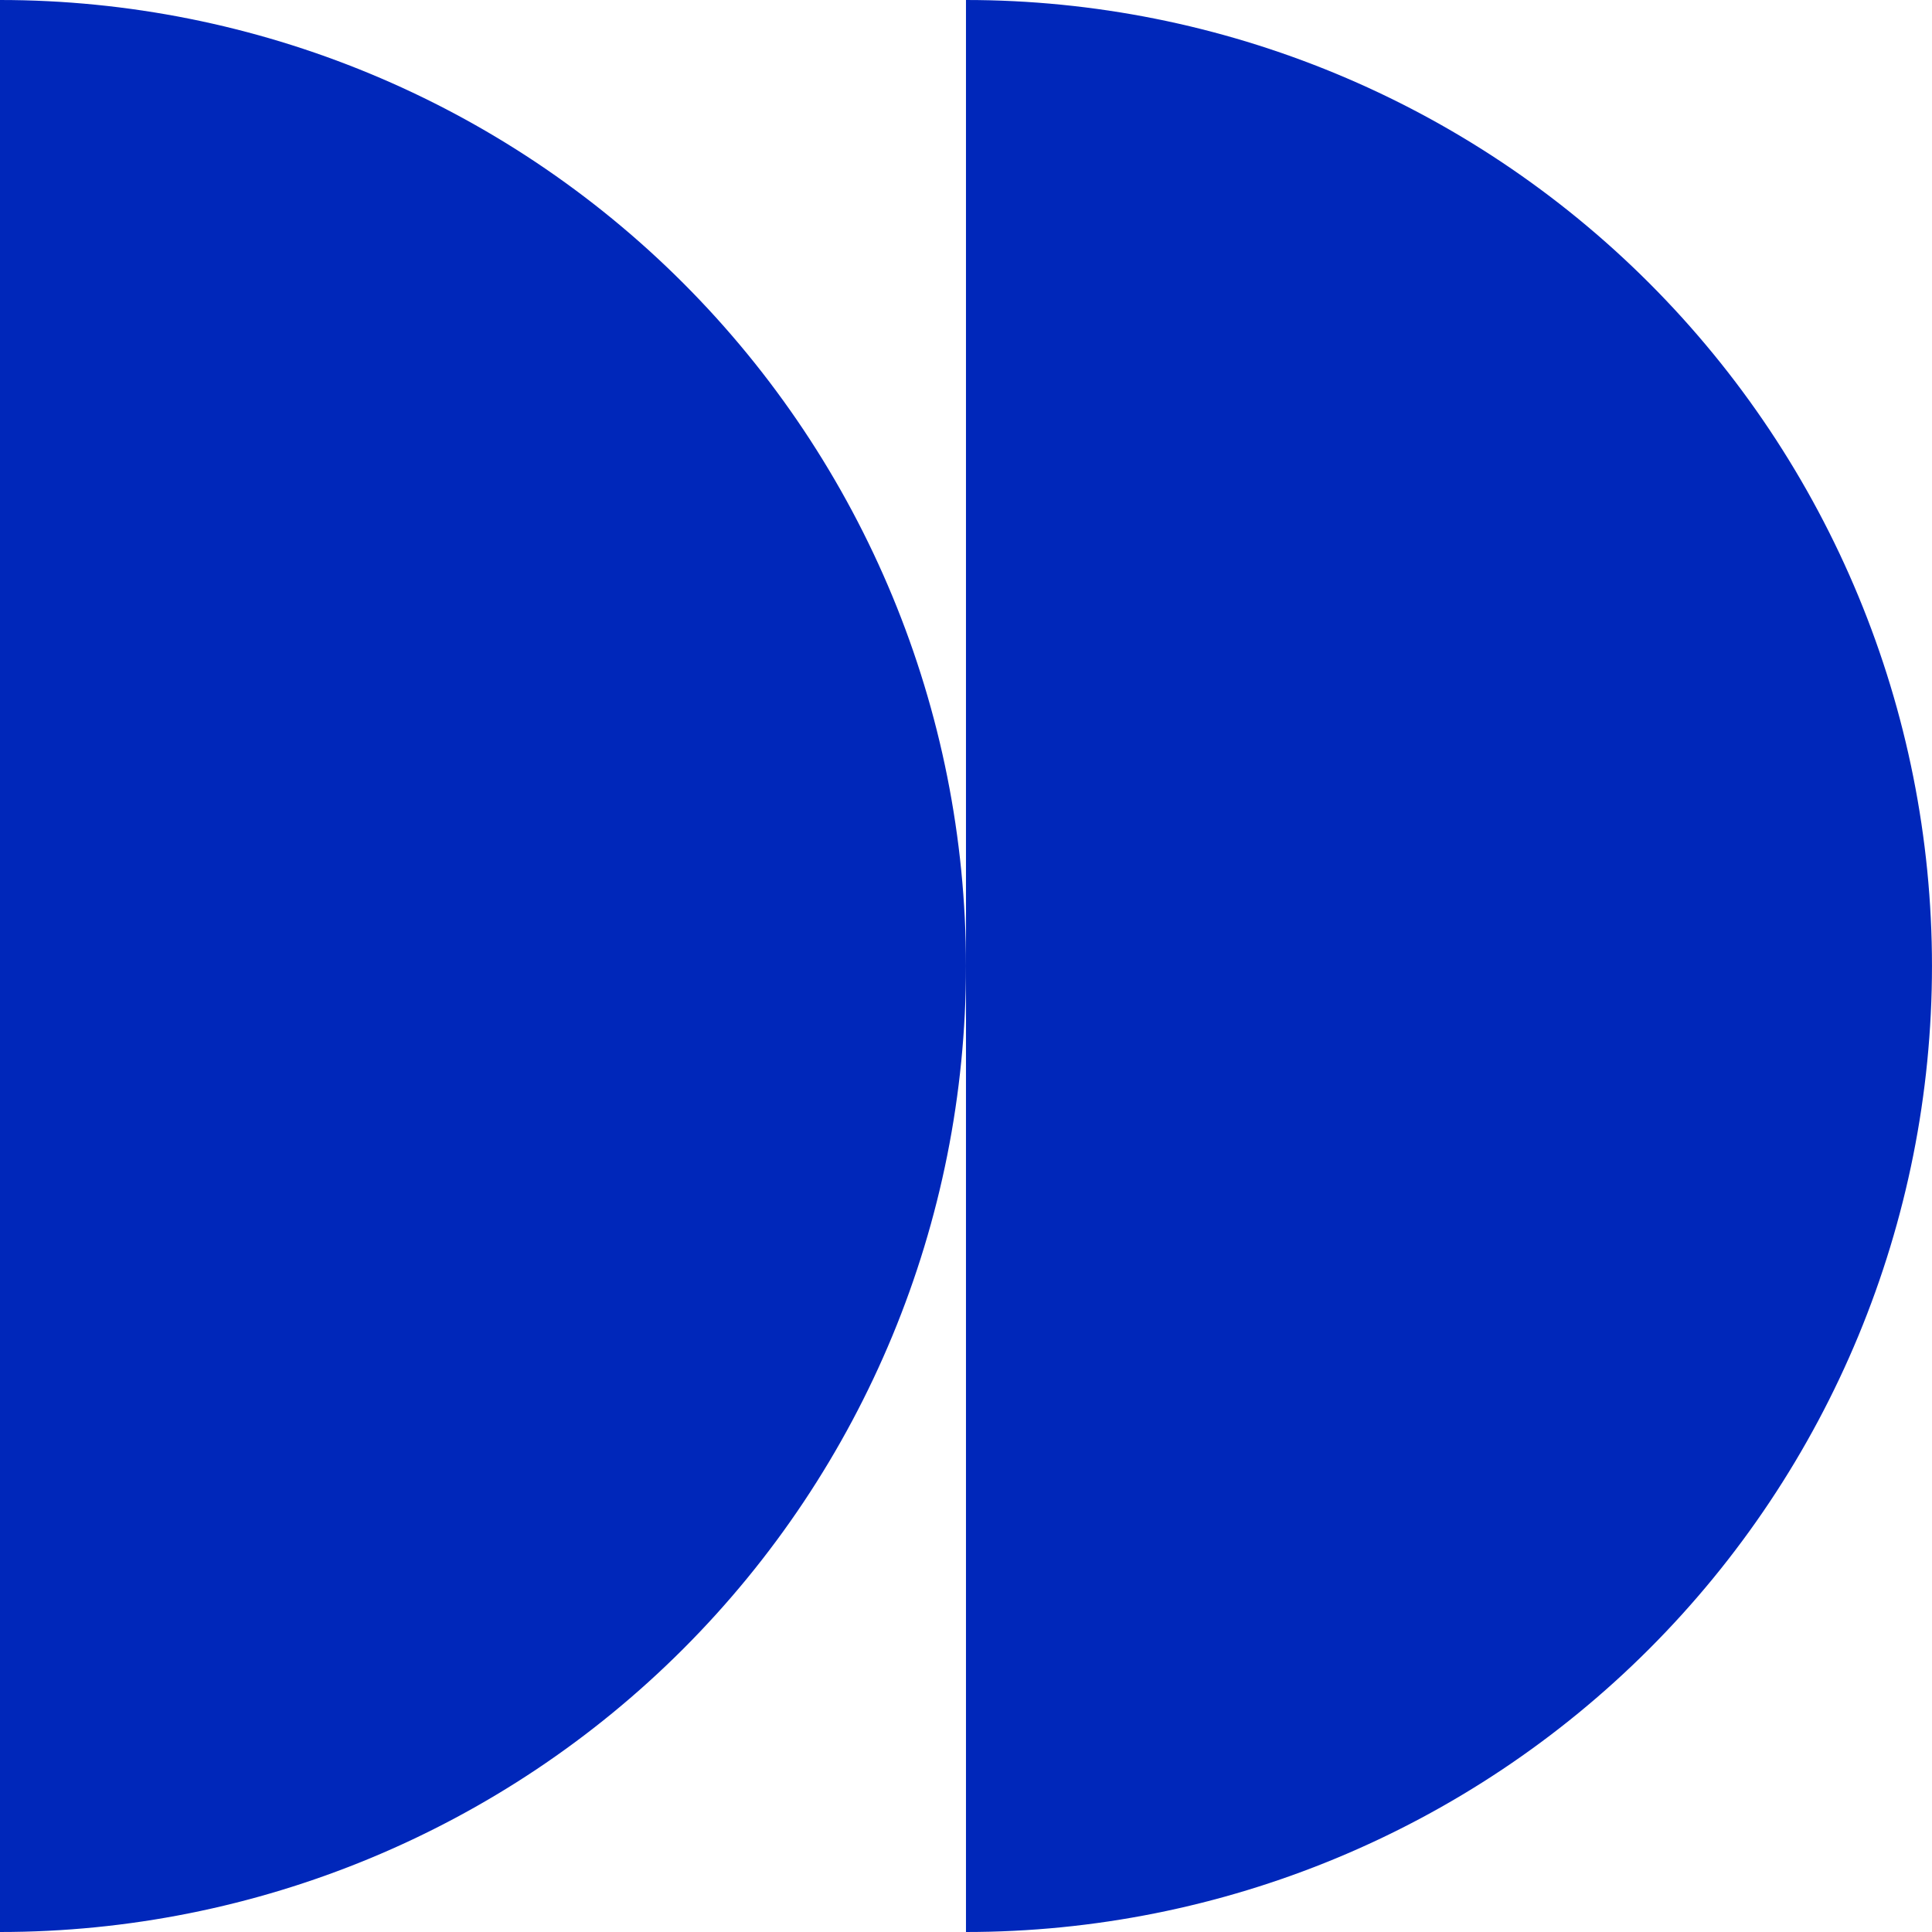 <svg width="88" height="88" viewBox="0 0 88 88" fill="none" xmlns="http://www.w3.org/2000/svg">
<g clip-path="url(#clip0_20_240)">
<path d="M43.999 88C55.669 88 66.861 83.364 75.112 75.113C83.364 66.861 87.999 55.669 87.999 44C87.999 32.331 83.364 21.139 75.112 12.887C66.861 4.636 55.669 -2.0297e-05 43.999 -2.25691e-05L43.999 44L43.999 88Z" fill="#0027BA"/>
<path d="M-0 88C11.669 88 22.861 83.364 31.112 75.113C39.364 66.861 43.999 55.669 43.999 44C43.999 32.331 39.364 21.139 31.112 12.887C22.861 4.636 11.669 -5.8763e-05 -0 -6.10352e-05L-0 88Z" fill="#0027BA"/>
</g>
<defs>
<clipPath id="clip0_20_240">
<rect width="88" height="88" fill="white"/>
</clipPath>
</defs>
</svg>
